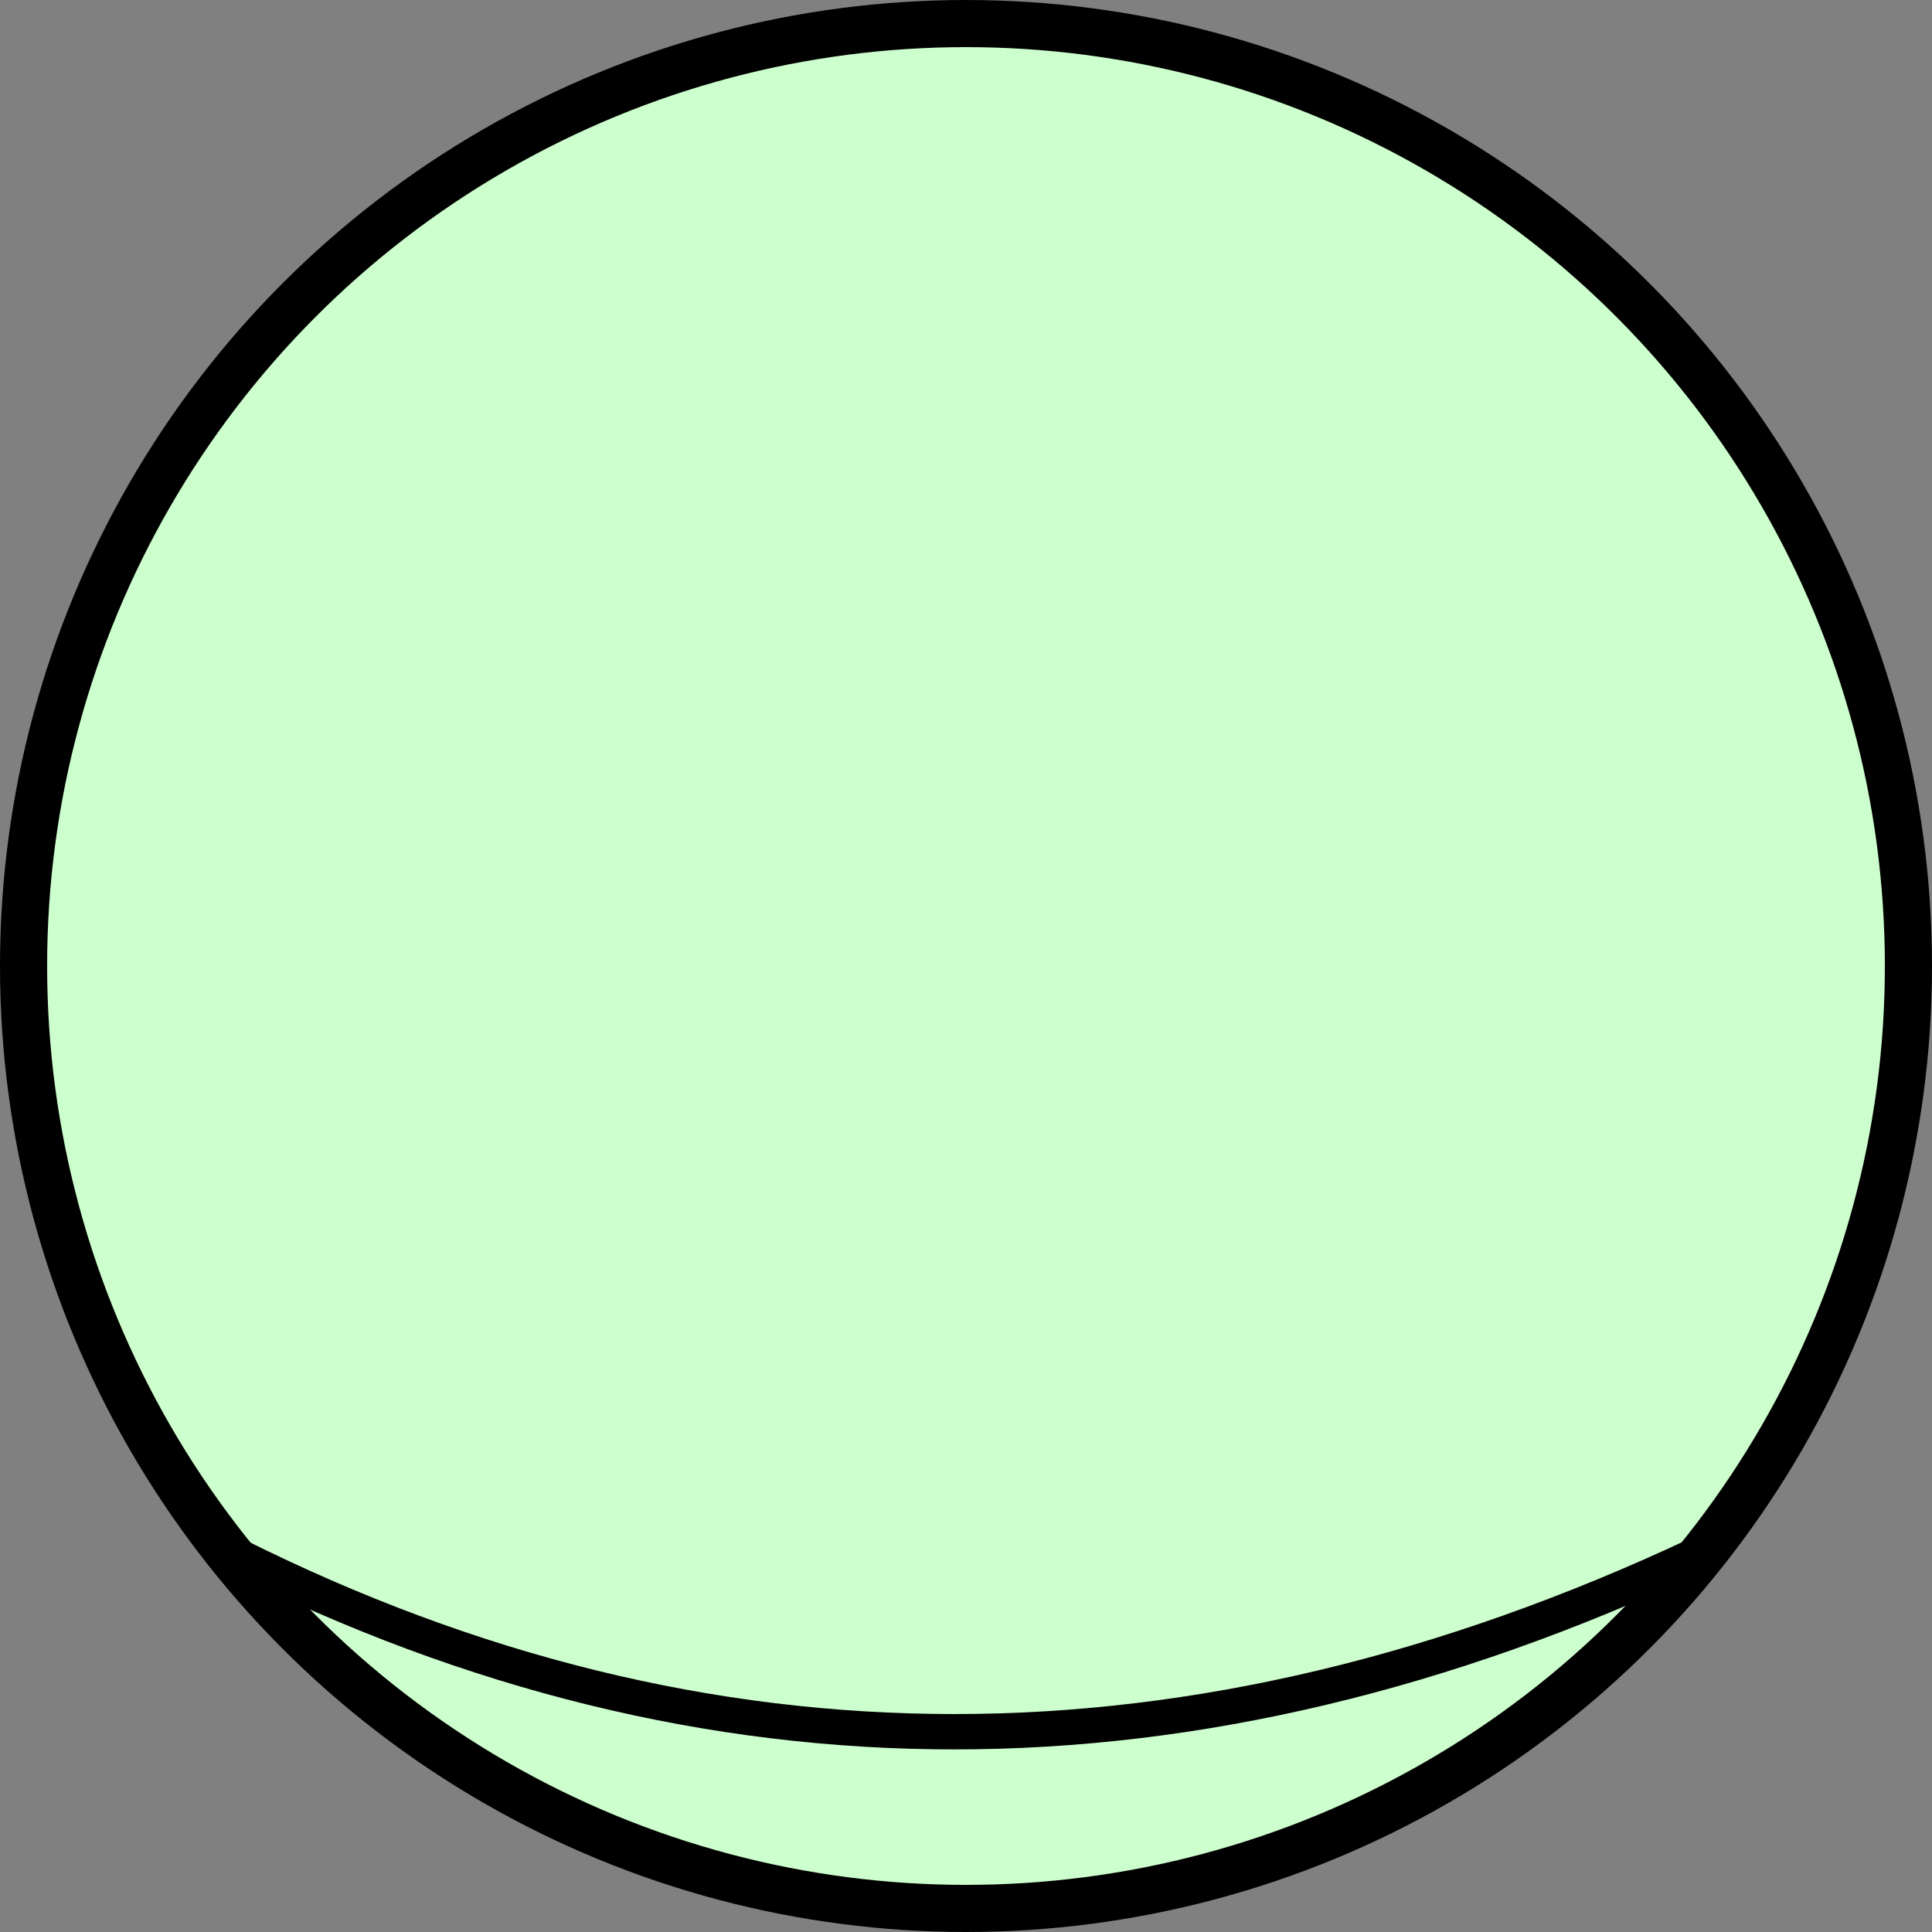 <svg xmlns="http://www.w3.org/2000/svg" width="87.467" height="87.467" viewBox="0 0 82 82">
  <rect x="0" y="0" width="82" height="82" fill="#808080" stroke="none"/>
  <g transform="translate(-633.429 -630.505)">
    <circle cx="674.429" cy="671.505" r="40" fill="#cdfecd" stroke="#000" stroke-width="2" class="element actor"/>
    <path fill="none" stroke="#000" stroke-width="1.5" d="M643.429 696.505q30 15 62 0"/>
  </g>
</svg>
